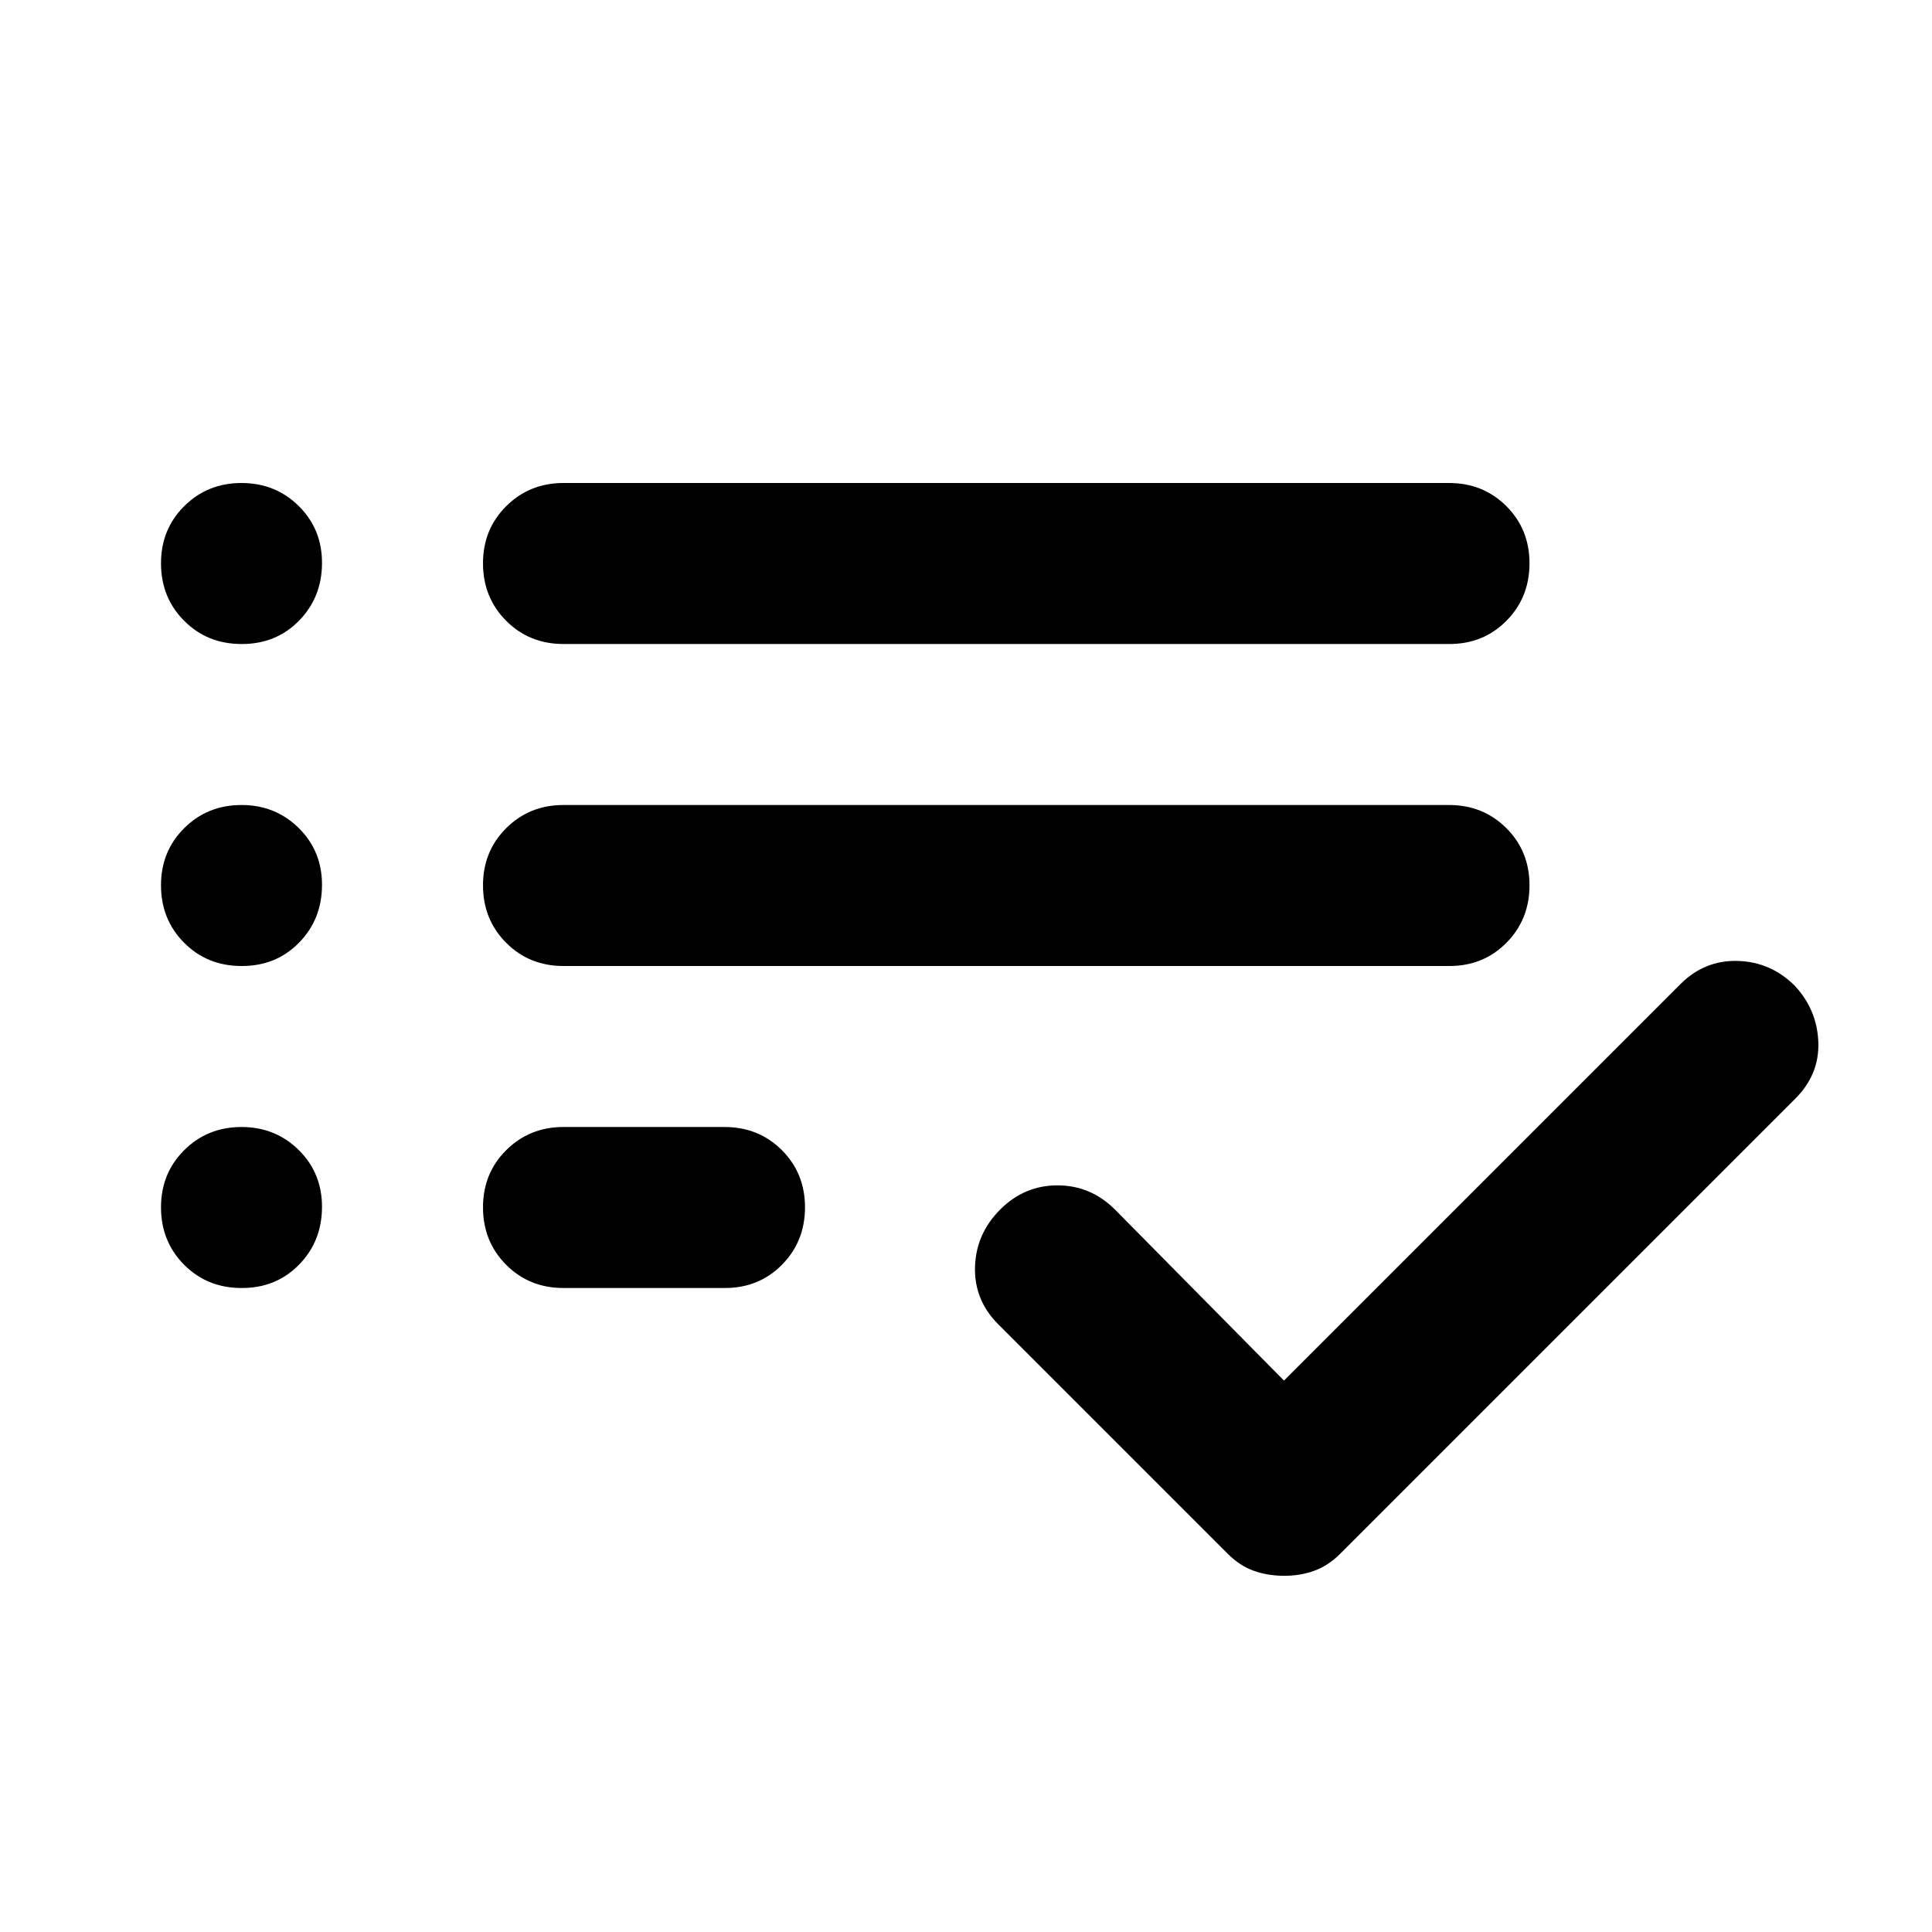 <?xml version="1.0" encoding="utf-8"?>
<!-- Generator: www.svgicons.com -->
<svg xmlns="http://www.w3.org/2000/svg" width="800" height="800" viewBox="0 0 24 24">
<path fill="currentColor" d="M7 16q-.425 0-.712-.288T6 15t.288-.712T7 14h2q.425 0 .713.288T10 15t-.288.713T9 16zm0-4q-.425 0-.712-.288T6 11t.288-.712T7 10h11q.425 0 .713.288T19 11t-.288.713T18 12zm0-4q-.425 0-.712-.288T6 7t.288-.712T7 6h11q.425 0 .713.288T19 7t-.288.713T18 8zm8.95 11.575q-.2 0-.375-.062t-.325-.213l-2.85-2.85q-.3-.3-.288-.712t.313-.713t.713-.3t.712.3l2.1 2.125l4.925-4.925q.3-.3.713-.288t.712.313q.275.3.288.7t-.288.7l-5.65 5.65q-.15.15-.325.213t-.375.062M3 8q-.425 0-.712-.288T2 7t.288-.712T3 6t.713.288T4 7t-.288.713T3 8m0 4q-.425 0-.712-.288T2 11t.288-.712T3 10t.713.288T4 11t-.288.713T3 12m0 4q-.425 0-.712-.288T2 15t.288-.712T3 14t.713.288T4 15t-.288.713T3 16"/>
</svg>